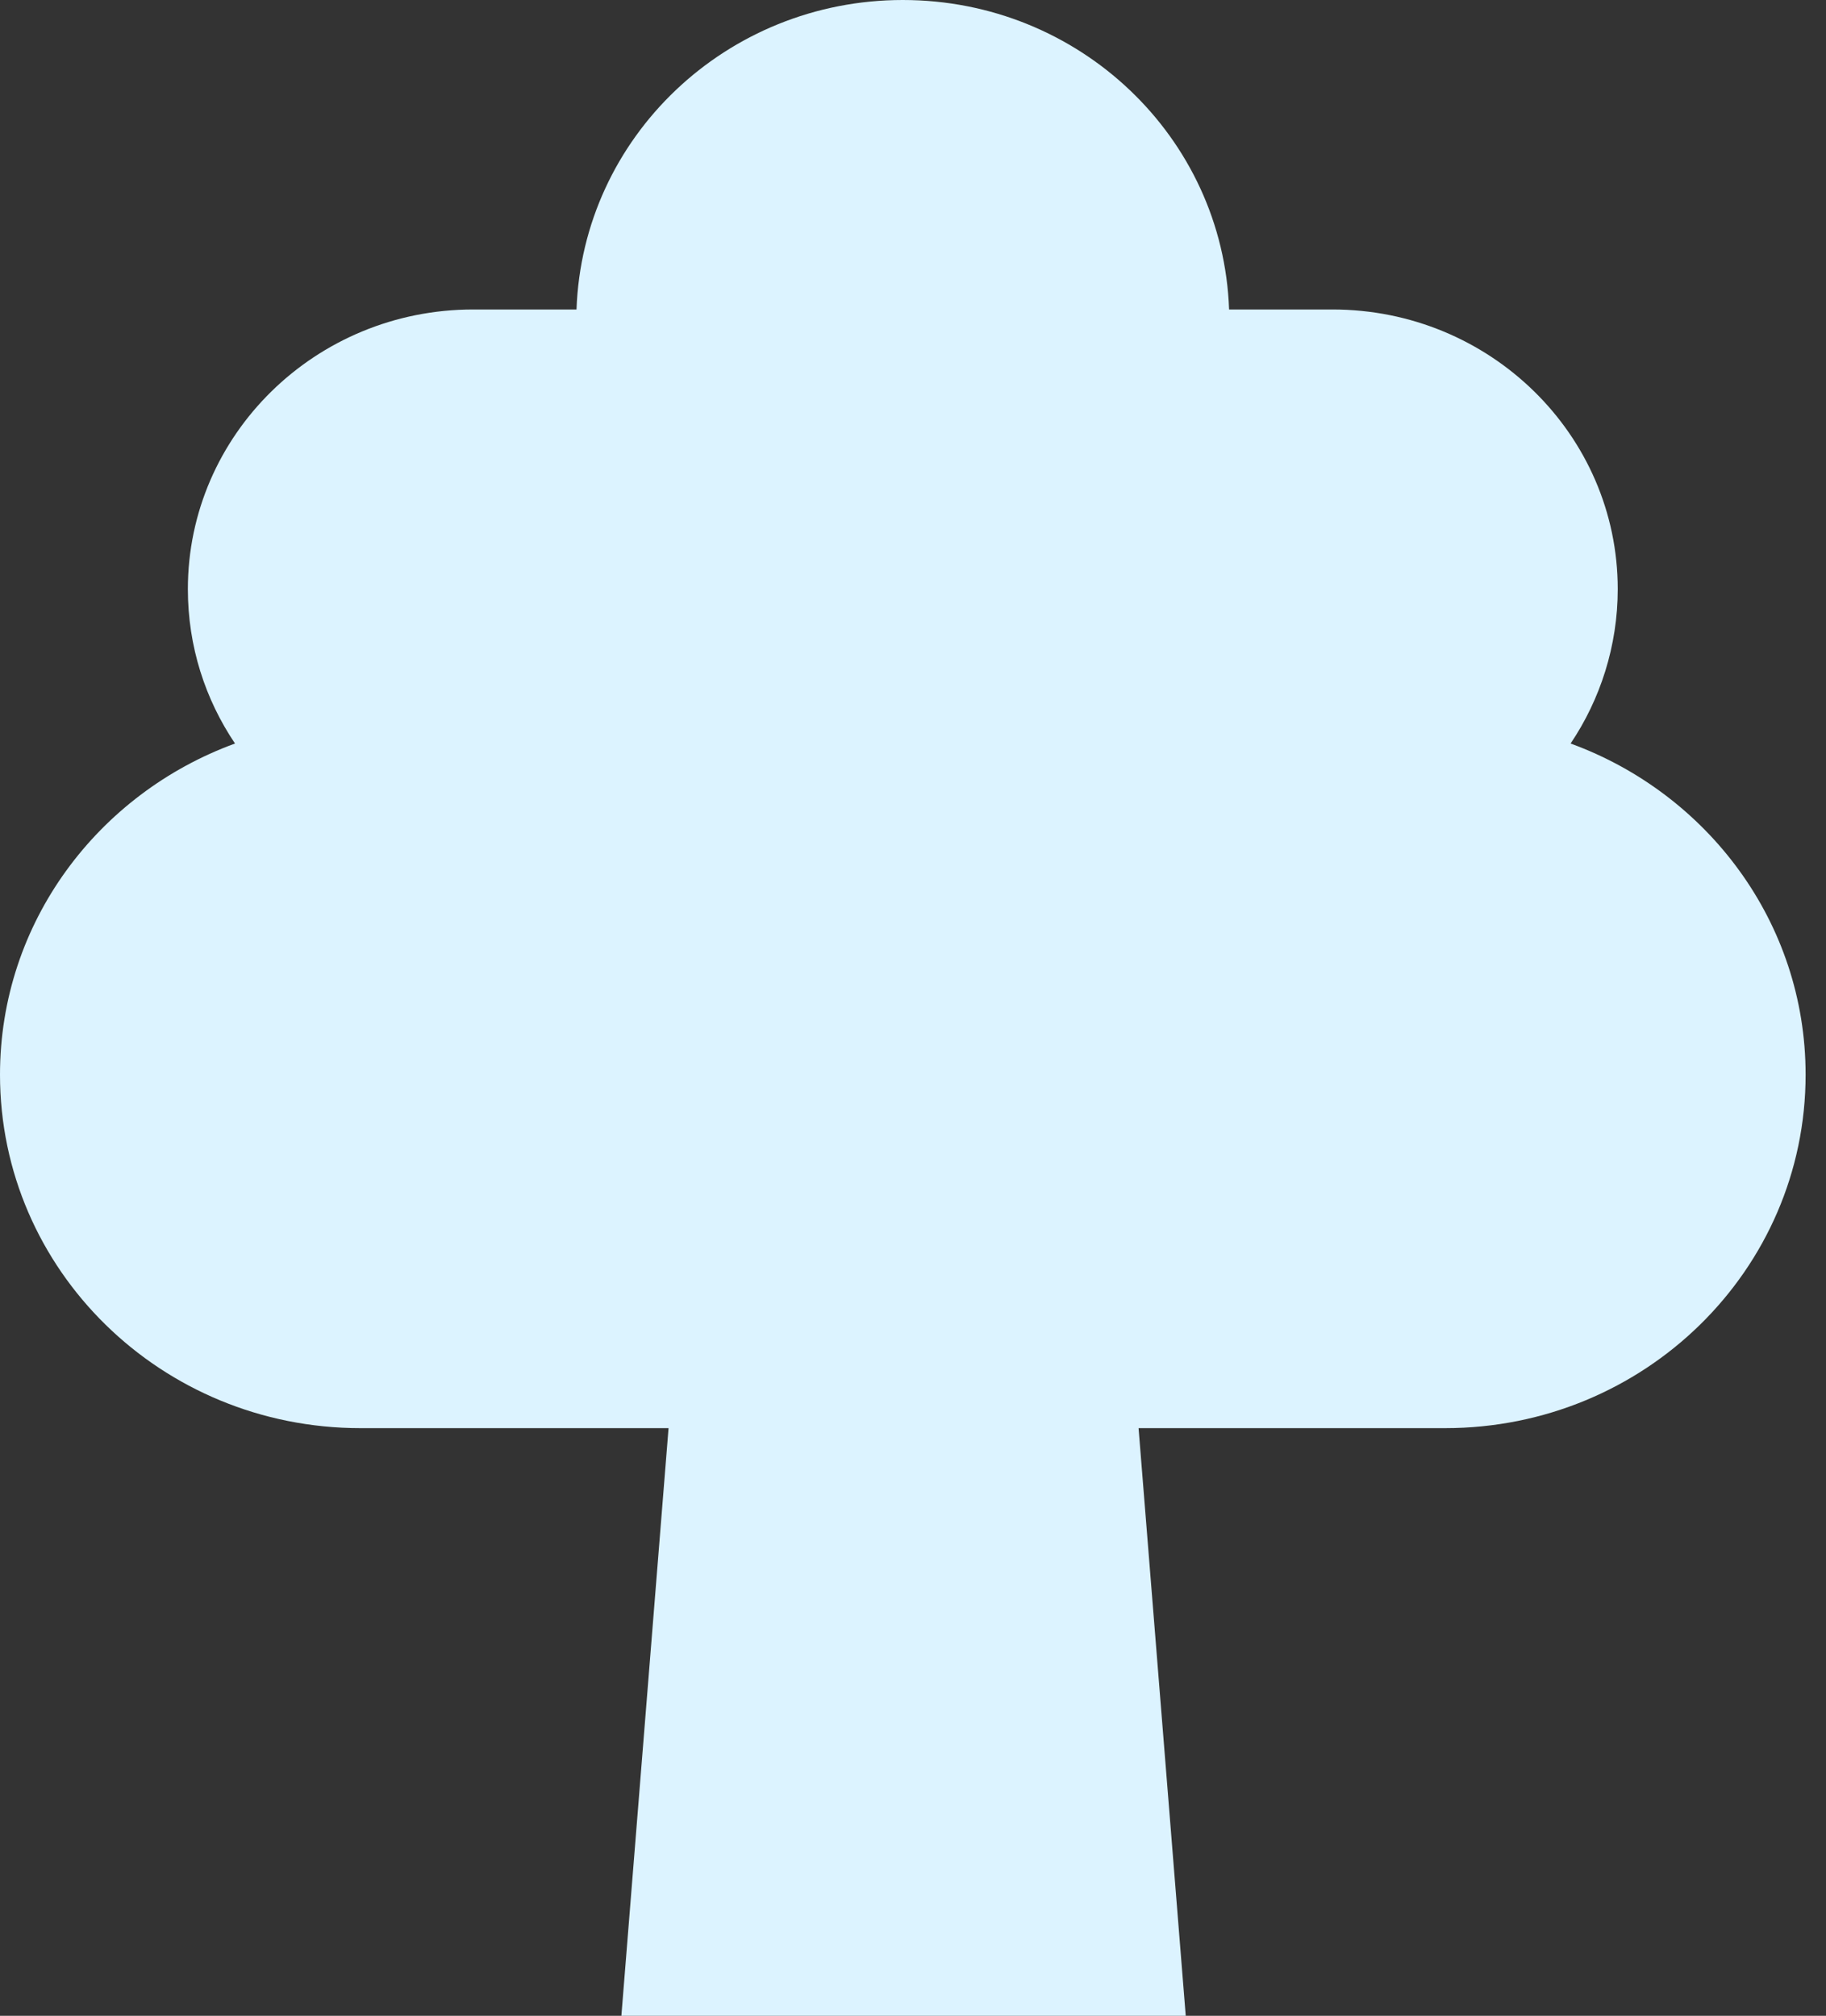 <svg width="77" height="85" viewBox="0 0 77 85" fill="none" xmlns="http://www.w3.org/2000/svg">
<rect x="0" y="0" width="77" height="85" fill="#333333" stroke="none"/>
<path d="M66.23 31.352C67.48 29.497 68.218 27.233 68.218 24.843C68.218 18.333 62.83 13.05 56.191 13.05H51.829C51.572 5.786 45.511 0 38.07 0C30.629 0 24.567 5.786 24.311 13.05H19.949C13.31 13.05 7.922 18.333 7.922 24.843C7.922 27.264 8.66 29.497 9.91 31.352C4.137 33.459 0 38.899 0 45.315C0 53.553 6.799 60.22 15.202 60.22H28.192L26.203 85H50.001L48.012 60.22H60.938C69.341 60.22 76.14 53.553 76.14 45.315C76.14 38.899 72.002 33.459 66.23 31.352Z" fill="#DCF3FF"/>
</svg>

